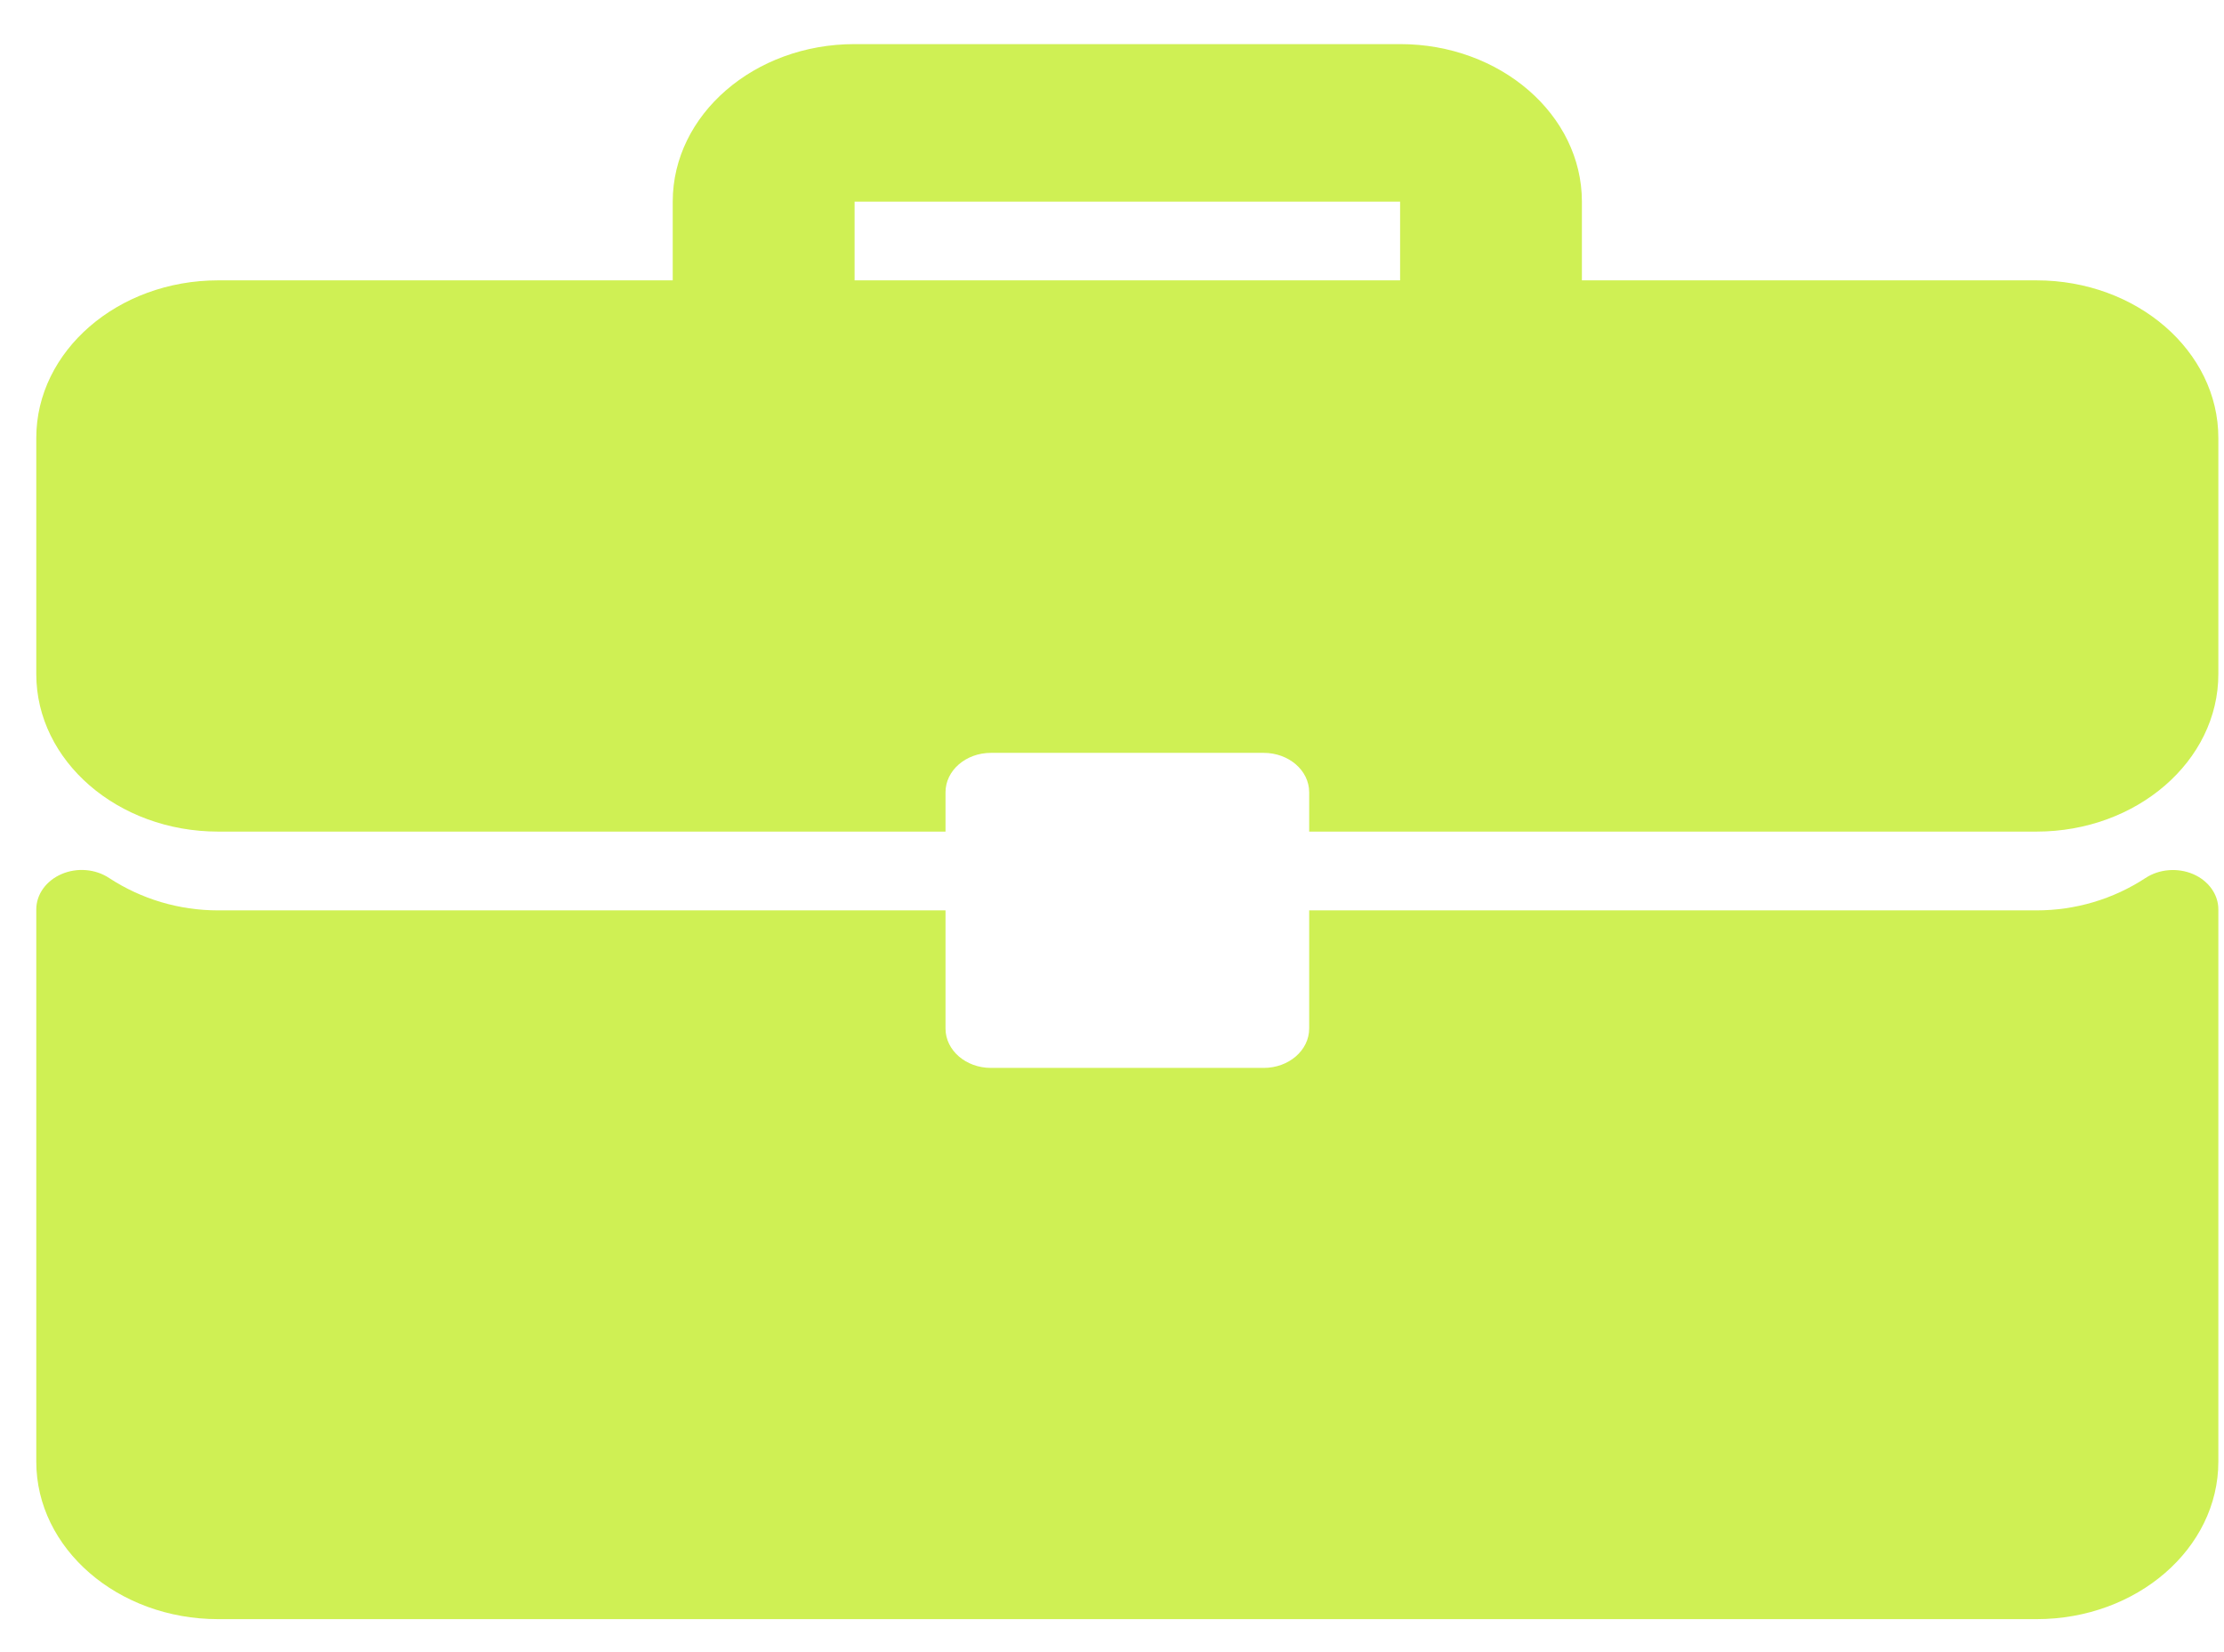 <svg width="35" height="26" viewBox="0 0 35 26" fill="none" xmlns="http://www.w3.org/2000/svg">
<path d="M32.049 4.412H24.895V3.173C24.895 1.806 23.612 0.694 22.034 0.694H13.449C11.87 0.694 10.587 1.805 10.587 3.173V4.412H3.433C1.855 4.412 0.571 5.524 0.571 6.891V10.609C0.571 11.976 1.855 13.087 3.433 13.087H14.88V12.468C14.88 12.125 15.2 11.848 15.595 11.848H19.887C20.283 11.848 20.603 12.125 20.603 12.468V13.087H32.05C33.628 13.087 34.911 11.976 34.911 10.609V6.891C34.911 5.524 33.628 4.412 32.049 4.412ZM22.034 4.412H13.449V3.173H22.034V4.412Z" fill="#CFF054"/>
<path d="M34.514 13.756C34.27 13.652 33.979 13.676 33.764 13.818C33.255 14.151 32.663 14.327 32.049 14.327H20.603V16.186C20.603 16.529 20.283 16.806 19.887 16.806H15.595C15.2 16.806 14.88 16.529 14.88 16.186V14.327H3.433C2.82 14.327 2.227 14.151 1.718 13.818C1.503 13.675 1.212 13.65 0.968 13.756C0.725 13.861 0.571 14.076 0.571 14.311V23.003C0.571 24.37 1.855 25.481 3.433 25.481H32.05C33.628 25.481 34.911 24.37 34.911 23.003V14.311C34.911 14.076 34.757 13.861 34.514 13.756Z" fill="#CFF054"/>
</svg>
